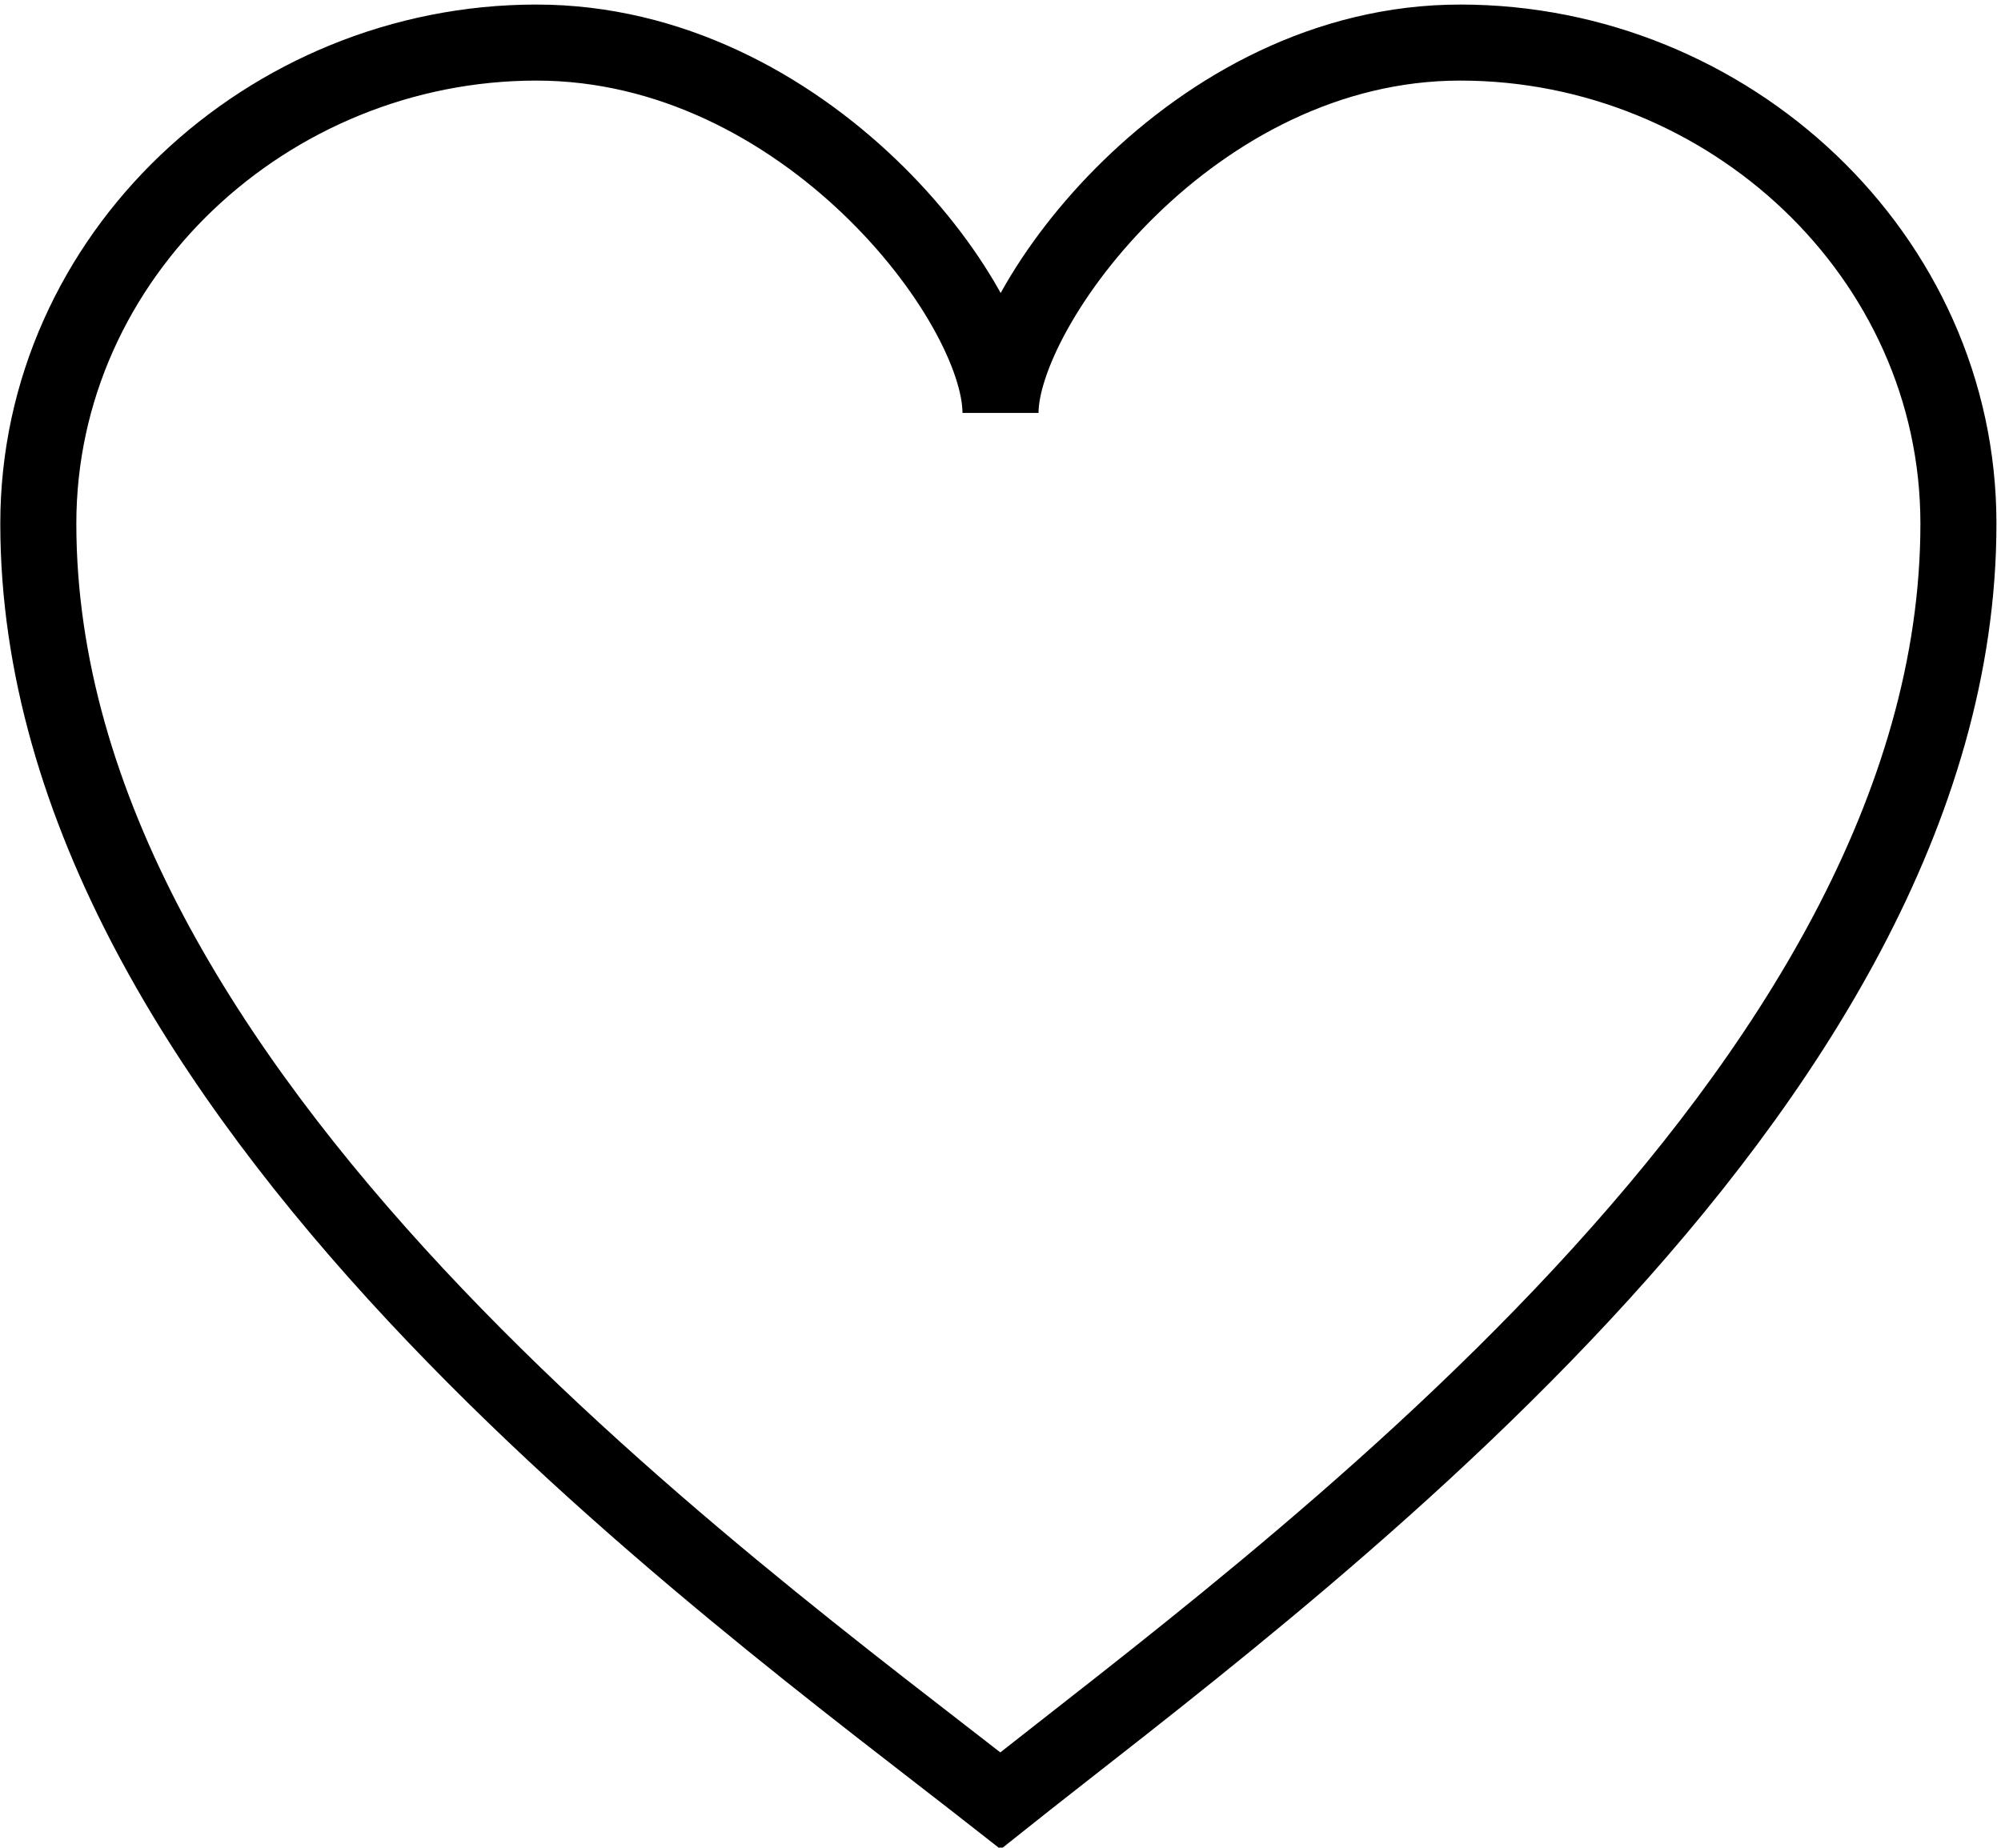 <?xml version="1.0" encoding="utf-8"?>
<!-- Generator: Adobe Illustrator 21.1.0, SVG Export Plug-In . SVG Version: 6.00 Build 0)  -->
<svg version="1.1" id="Ebene_1" xmlns="http://www.w3.org/2000/svg" xmlns:xlink="http://www.w3.org/1999/xlink" x="0px" y="0px"
	 width="47px" height="43.4px" viewBox="0 0 47 43.4" style="enable-background:new 0 0 47 43.4;" xml:space="preserve">
<style type="text/css">
	.st0{fill:none;stroke:#000000;stroke-width:1.786;stroke-miterlimit:22.926;}
</style>
<path class="st0" d="M23.5,42.3C17,37.2,0.9,25.7,0.9,12.3C0.9,6,6.3,1,12.6,1s10.9,6.1,10.9,8.7C23.5,7.2,28,1,34.3,1S46,6,46,12.3
	C46,25.7,29.9,37.2,23.5,42.3z"/>
</svg>

